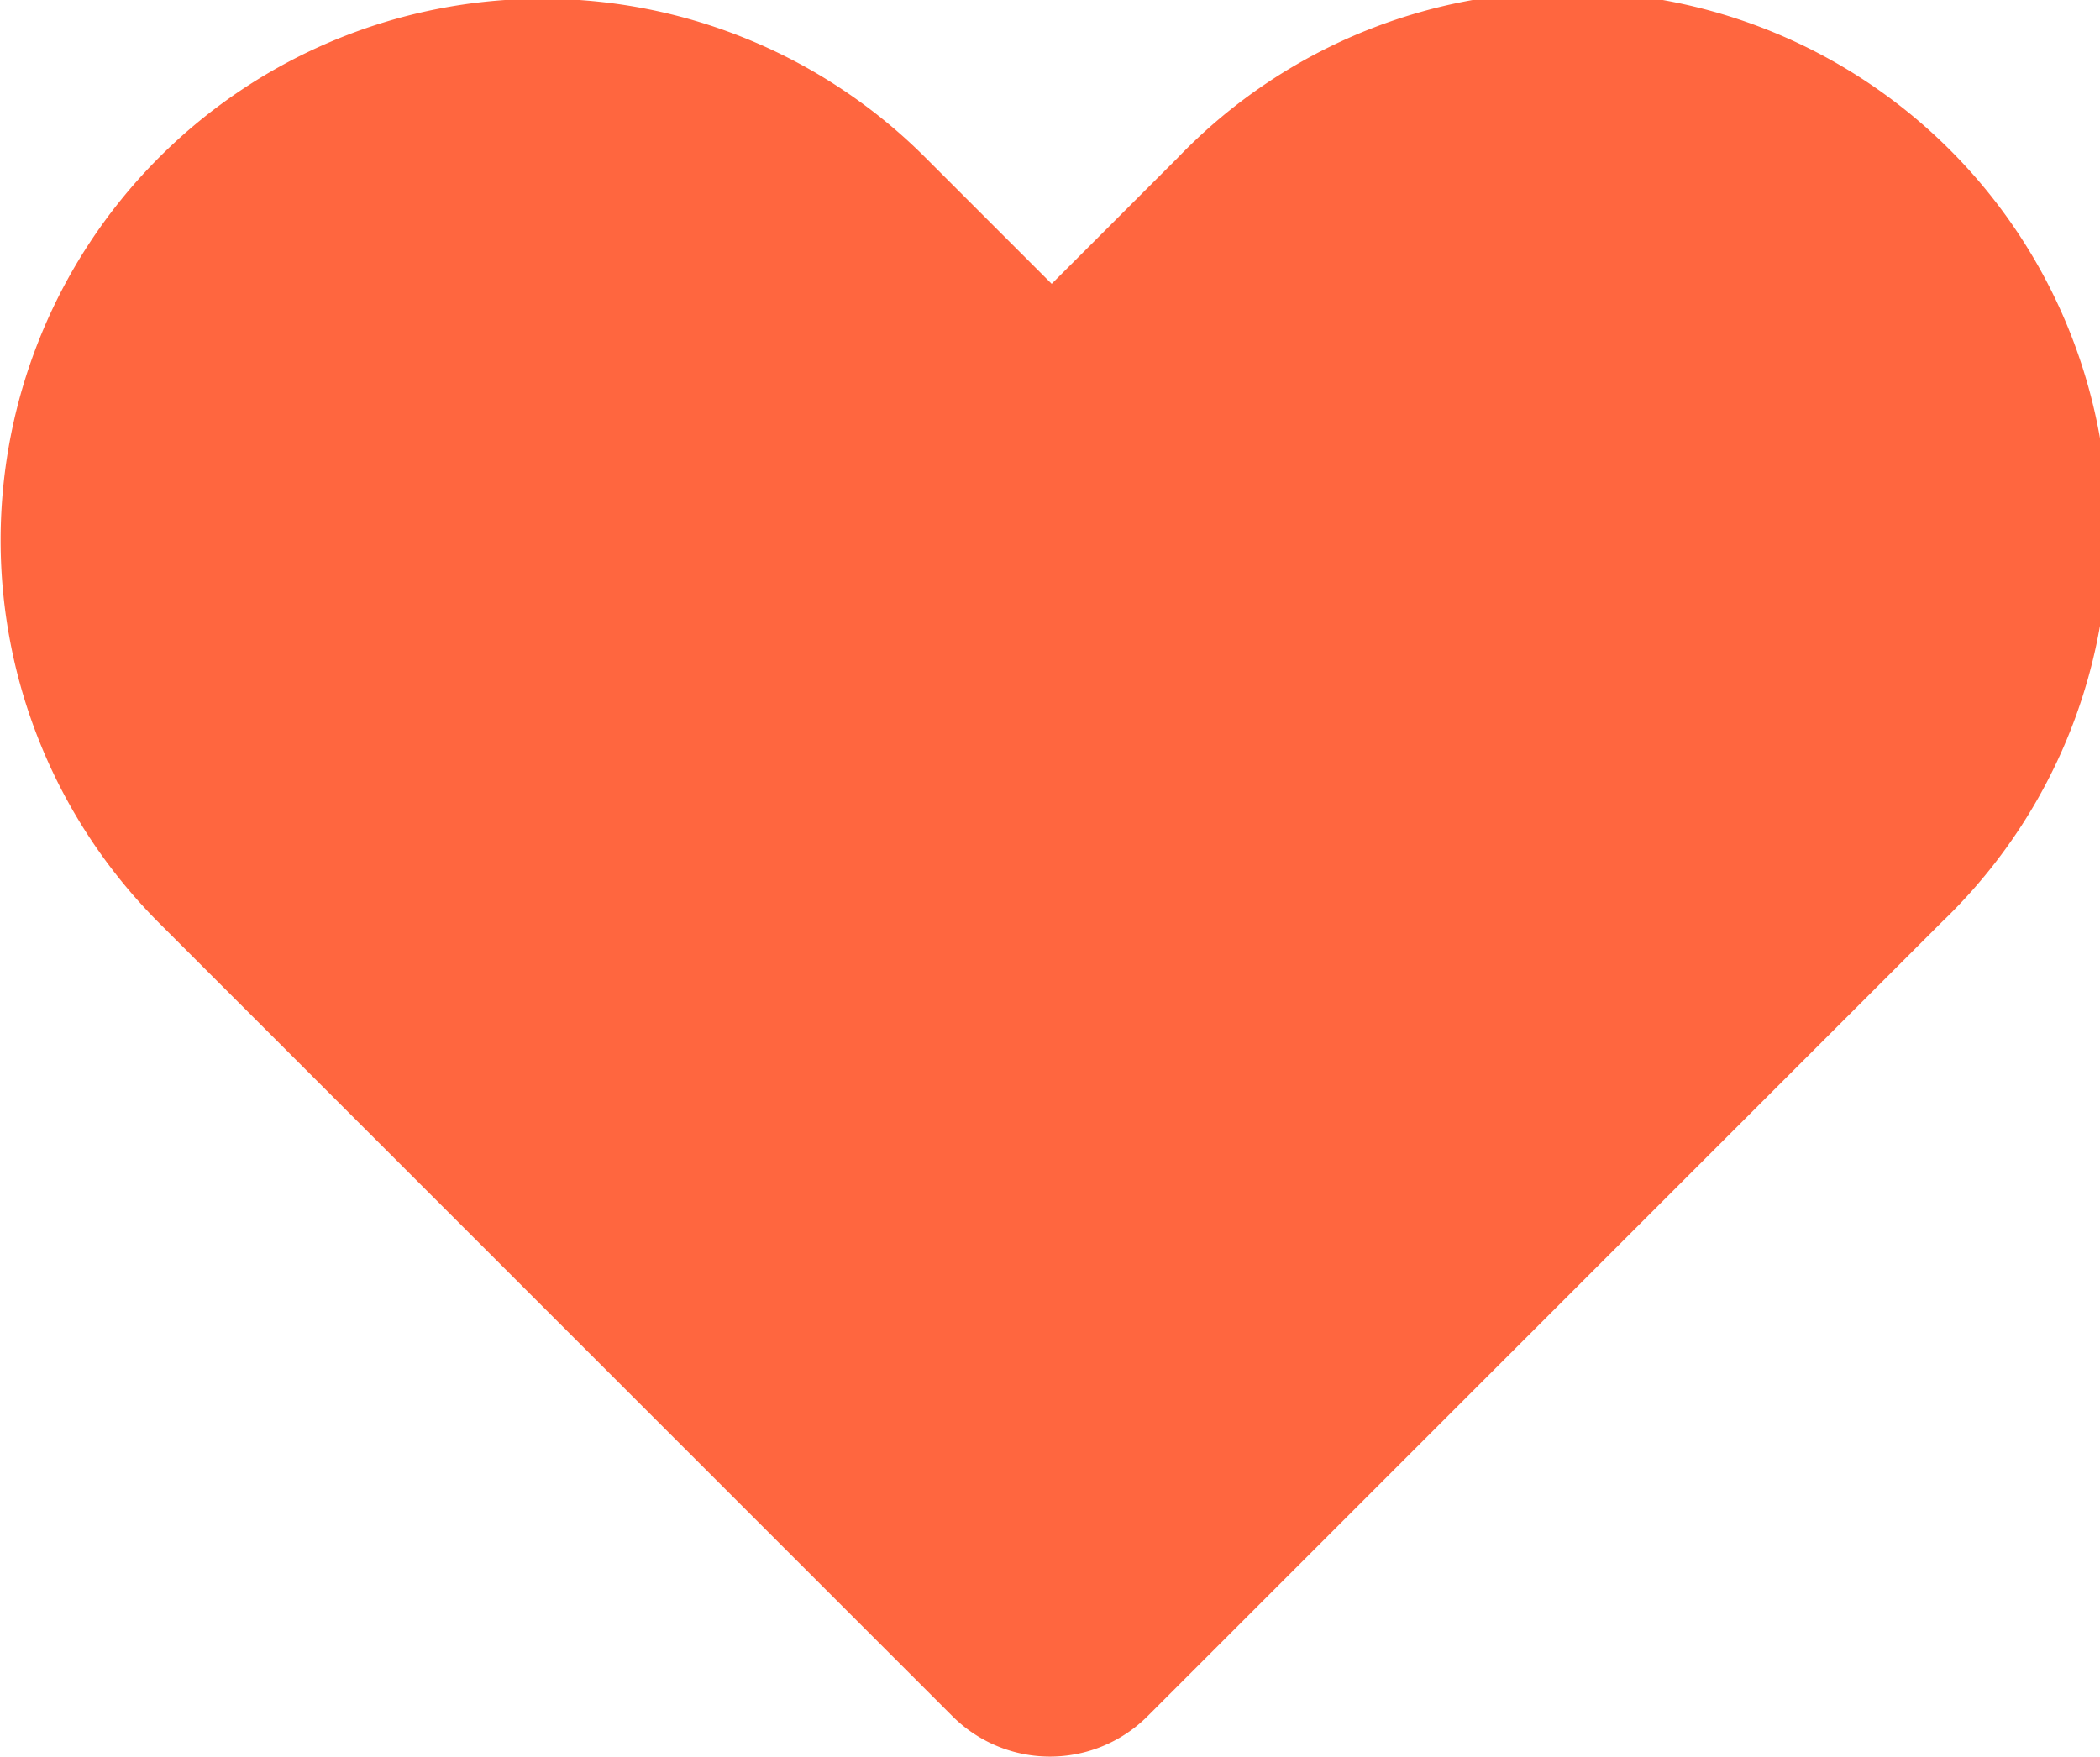 <svg id="Laag_1" data-name="Laag 1" xmlns="http://www.w3.org/2000/svg" xmlns:xlink="http://www.w3.org/1999/xlink" viewBox="0 0 50.08 41.9"><defs><style>.cls-1{fill:none;}.cls-2{clip-path:url(#clip-path);}.cls-3{fill:#FF663F;}</style><clipPath id="clip-path" transform="translate(0 0)"><rect class="cls-1" width="50.08" height="41.9"/></clipPath></defs><title>Heart</title><g class="cls-2"><path class="cls-3" d="M28.08,3.77l-3,3-3-3A12.89,12.89,0,0,0,3.78,22L22.71,40.93a3.29,3.29,0,0,0,4.66,0L46.3,22A12.89,12.89,0,1,0,28.08,3.77" transform="translate(0 0)"/></g></svg>
